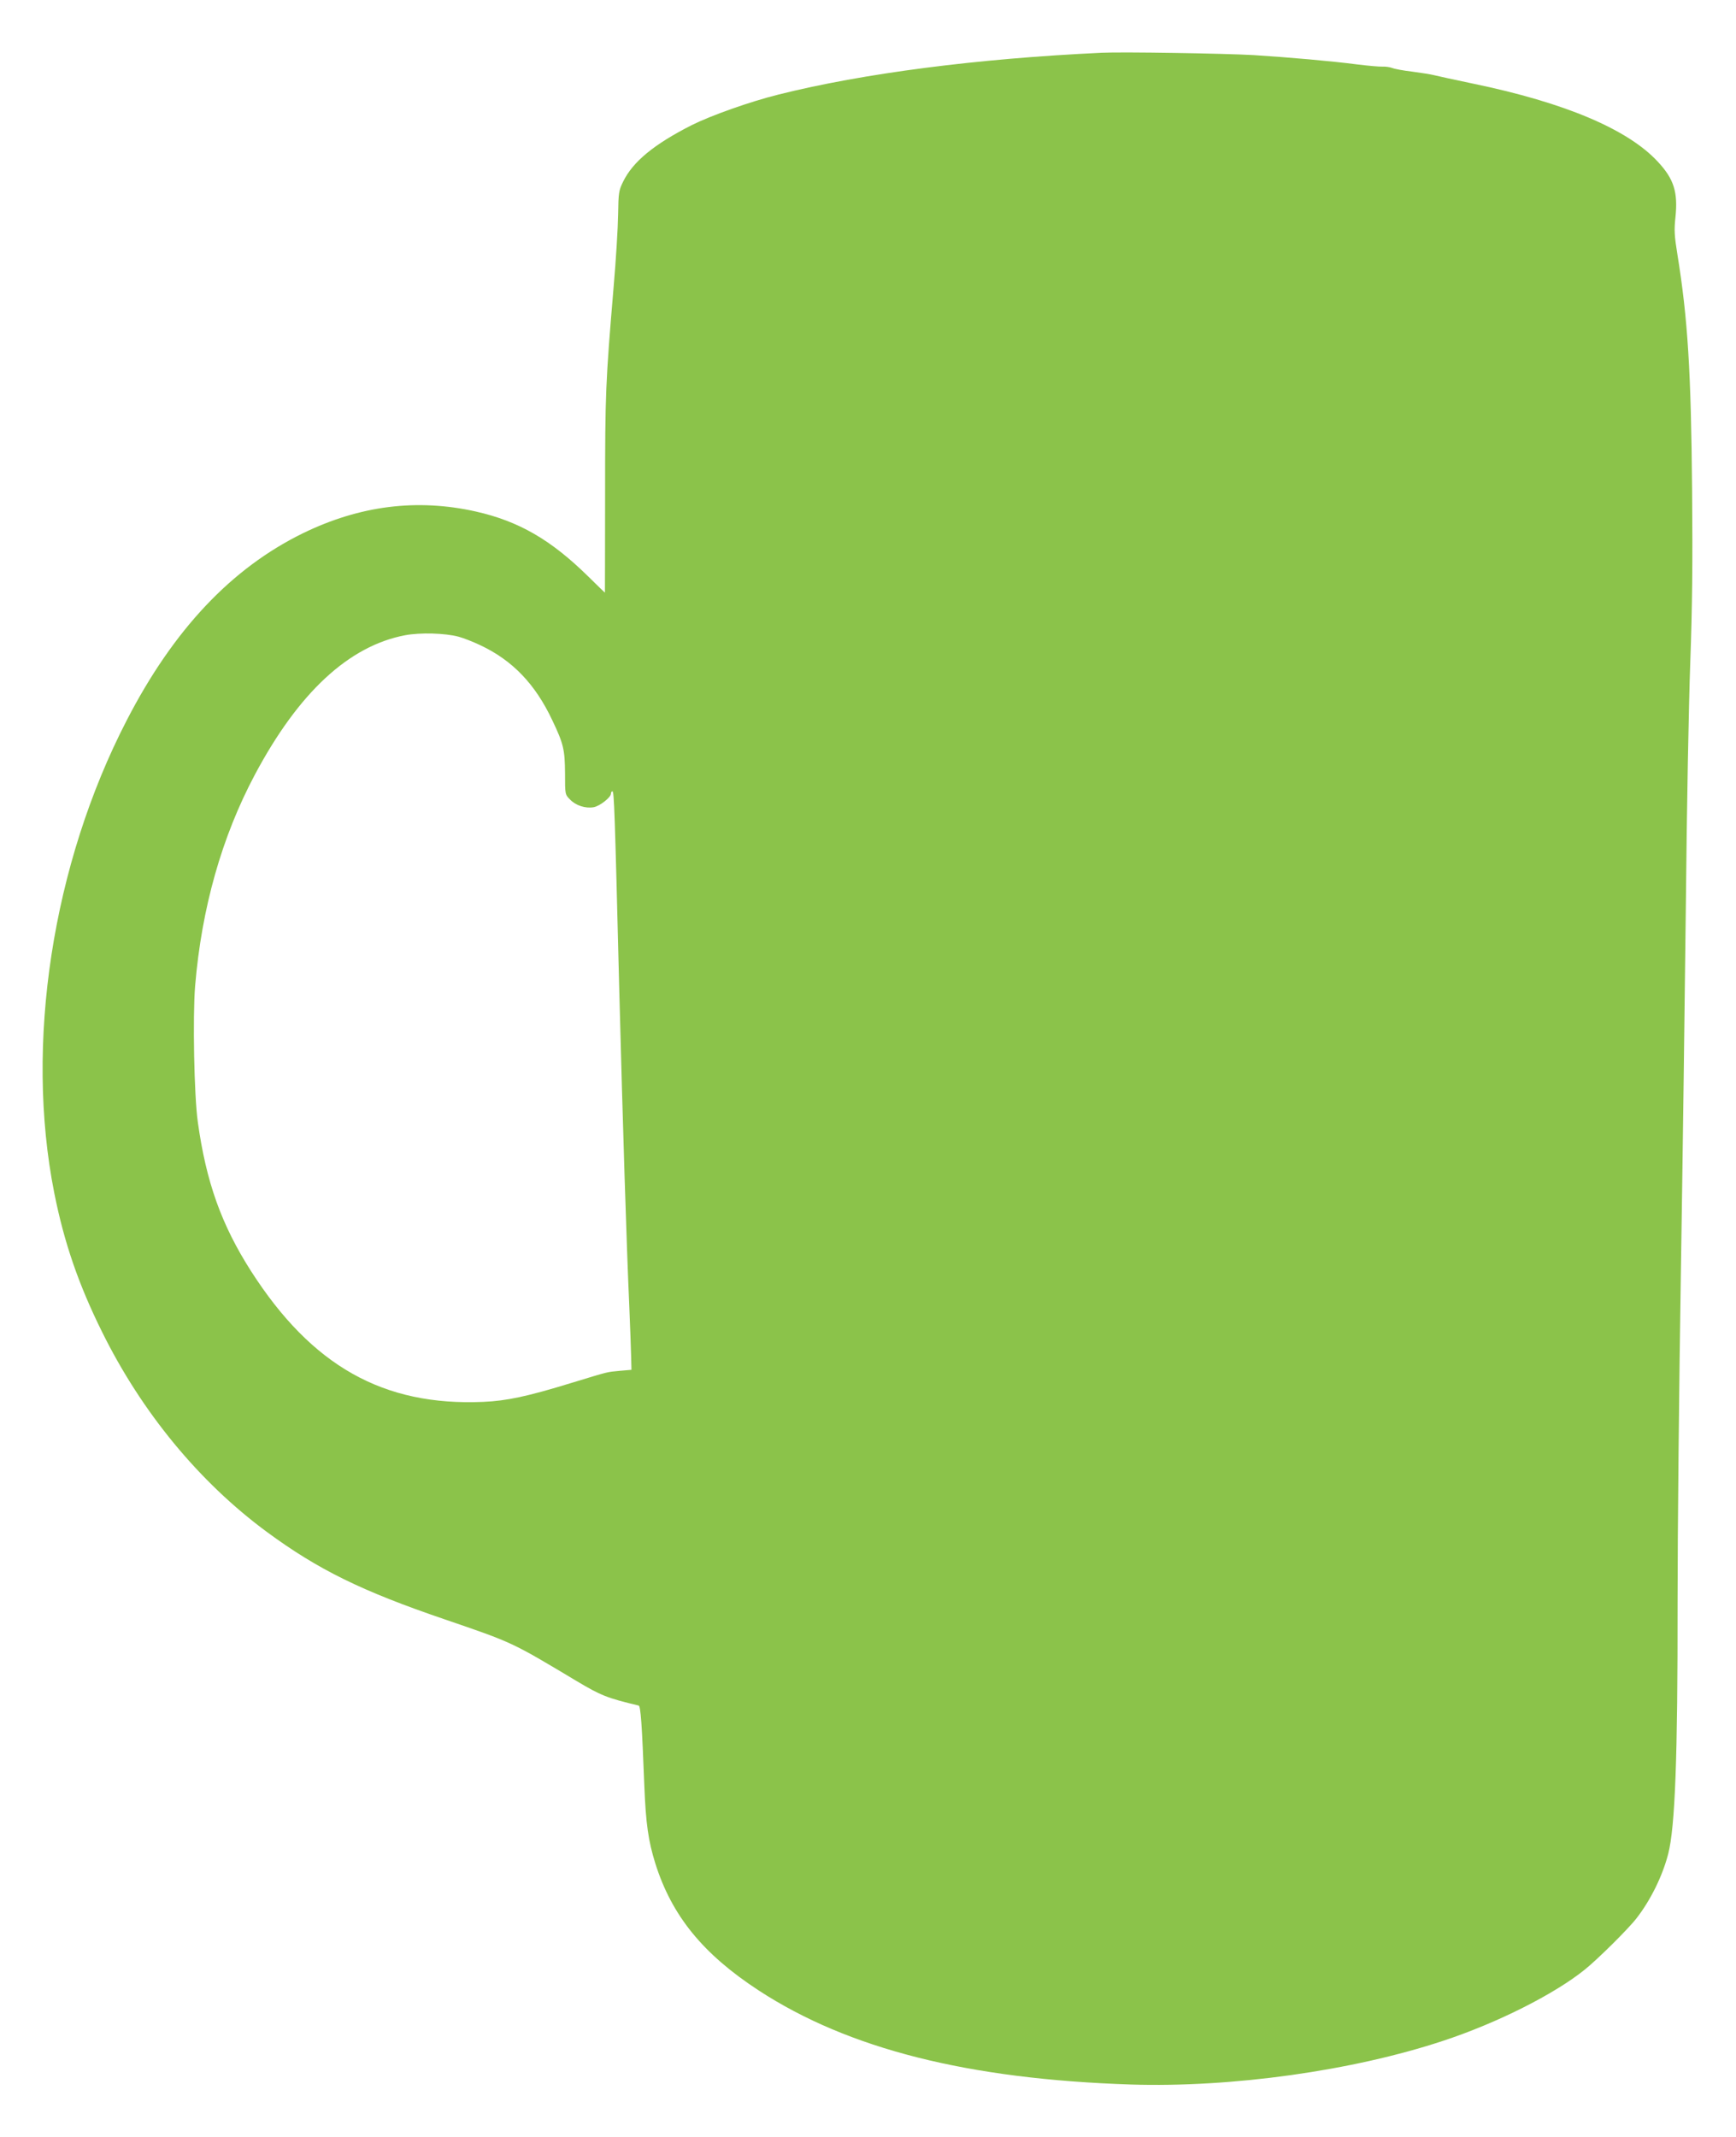 <?xml version="1.0" standalone="no"?>
<!DOCTYPE svg PUBLIC "-//W3C//DTD SVG 20010904//EN"
 "http://www.w3.org/TR/2001/REC-SVG-20010904/DTD/svg10.dtd">
<svg version="1.0" xmlns="http://www.w3.org/2000/svg"
 width="1040pt" height="1280pt" viewBox="0 0 1040 1280"
 preserveAspectRatio="xMidYMid meet">
<g transform="translate(0,1280) scale(0.1,-0.1)"
fill="#8bc34a" stroke="none">
<path d="M6600 12484 c-747 -35 -1427 -123 -1935 -250 -173 -43 -406 -126
-522 -184 -226 -115 -351 -218 -410 -338 -26 -53 -28 -66 -30 -197 -1 -77 -13
-273 -27 -435 -48 -570 -51 -635 -51 -1243 0 -323 -1 -587 -1 -587 -1 0 -46
44 -101 98 -223 219 -415 330 -672 388 -352 79 -695 36 -1036 -130 -429 -210
-776 -578 -1056 -1121 -446 -863 -611 -1939 -434 -2830 59 -297 145 -547 285
-830 238 -483 584 -903 990 -1202 306 -225 566 -353 1065 -523 409 -140 398
-135 789 -369 146 -87 183 -102 372 -147 12 -2 20 -112 34 -479 9 -229 24
-332 66 -467 99 -314 286 -543 620 -761 537 -350 1254 -531 2229 -563 604 -19
1328 82 1871 262 322 106 666 279 849 427 77 62 262 245 310 308 83 107 155
252 189 385 41 160 57 573 56 1509 0 407 9 1300 20 1985 11 685 24 1684 30
2220 5 536 17 1175 26 1420 12 330 15 597 11 1035 -6 709 -26 1029 -88 1411
-18 111 -20 146 -12 220 16 152 -8 231 -105 335 -179 194 -556 354 -1107 468
-110 23 -216 46 -235 51 -19 5 -78 14 -130 21 -52 6 -106 16 -120 22 -14 5
-40 9 -58 8 -18 -1 -85 5 -150 13 -153 20 -416 43 -622 56 -176 10 -785 20
-910 14z m-3852 -3498 c30 -8 88 -31 130 -51 193 -91 329 -233 431 -450 67
-140 75 -176 76 -317 0 -127 0 -127 30 -157 34 -36 93 -55 142 -46 37 7 103
59 103 81 0 8 4 14 9 14 10 0 14 -112 41 -1195 21 -801 43 -1513 60 -1890 5
-121 10 -256 11 -300 l2 -80 -70 -6 c-81 -8 -58 -2 -288 -72 -267 -82 -390
-108 -530 -114 -599 -26 -1027 215 -1391 783 -177 277 -269 533 -319 894 -22
155 -31 630 -16 815 39 466 160 893 358 1265 262 492 563 771 900 835 91 17
240 13 321 -9z"/>
</g>
</svg>
